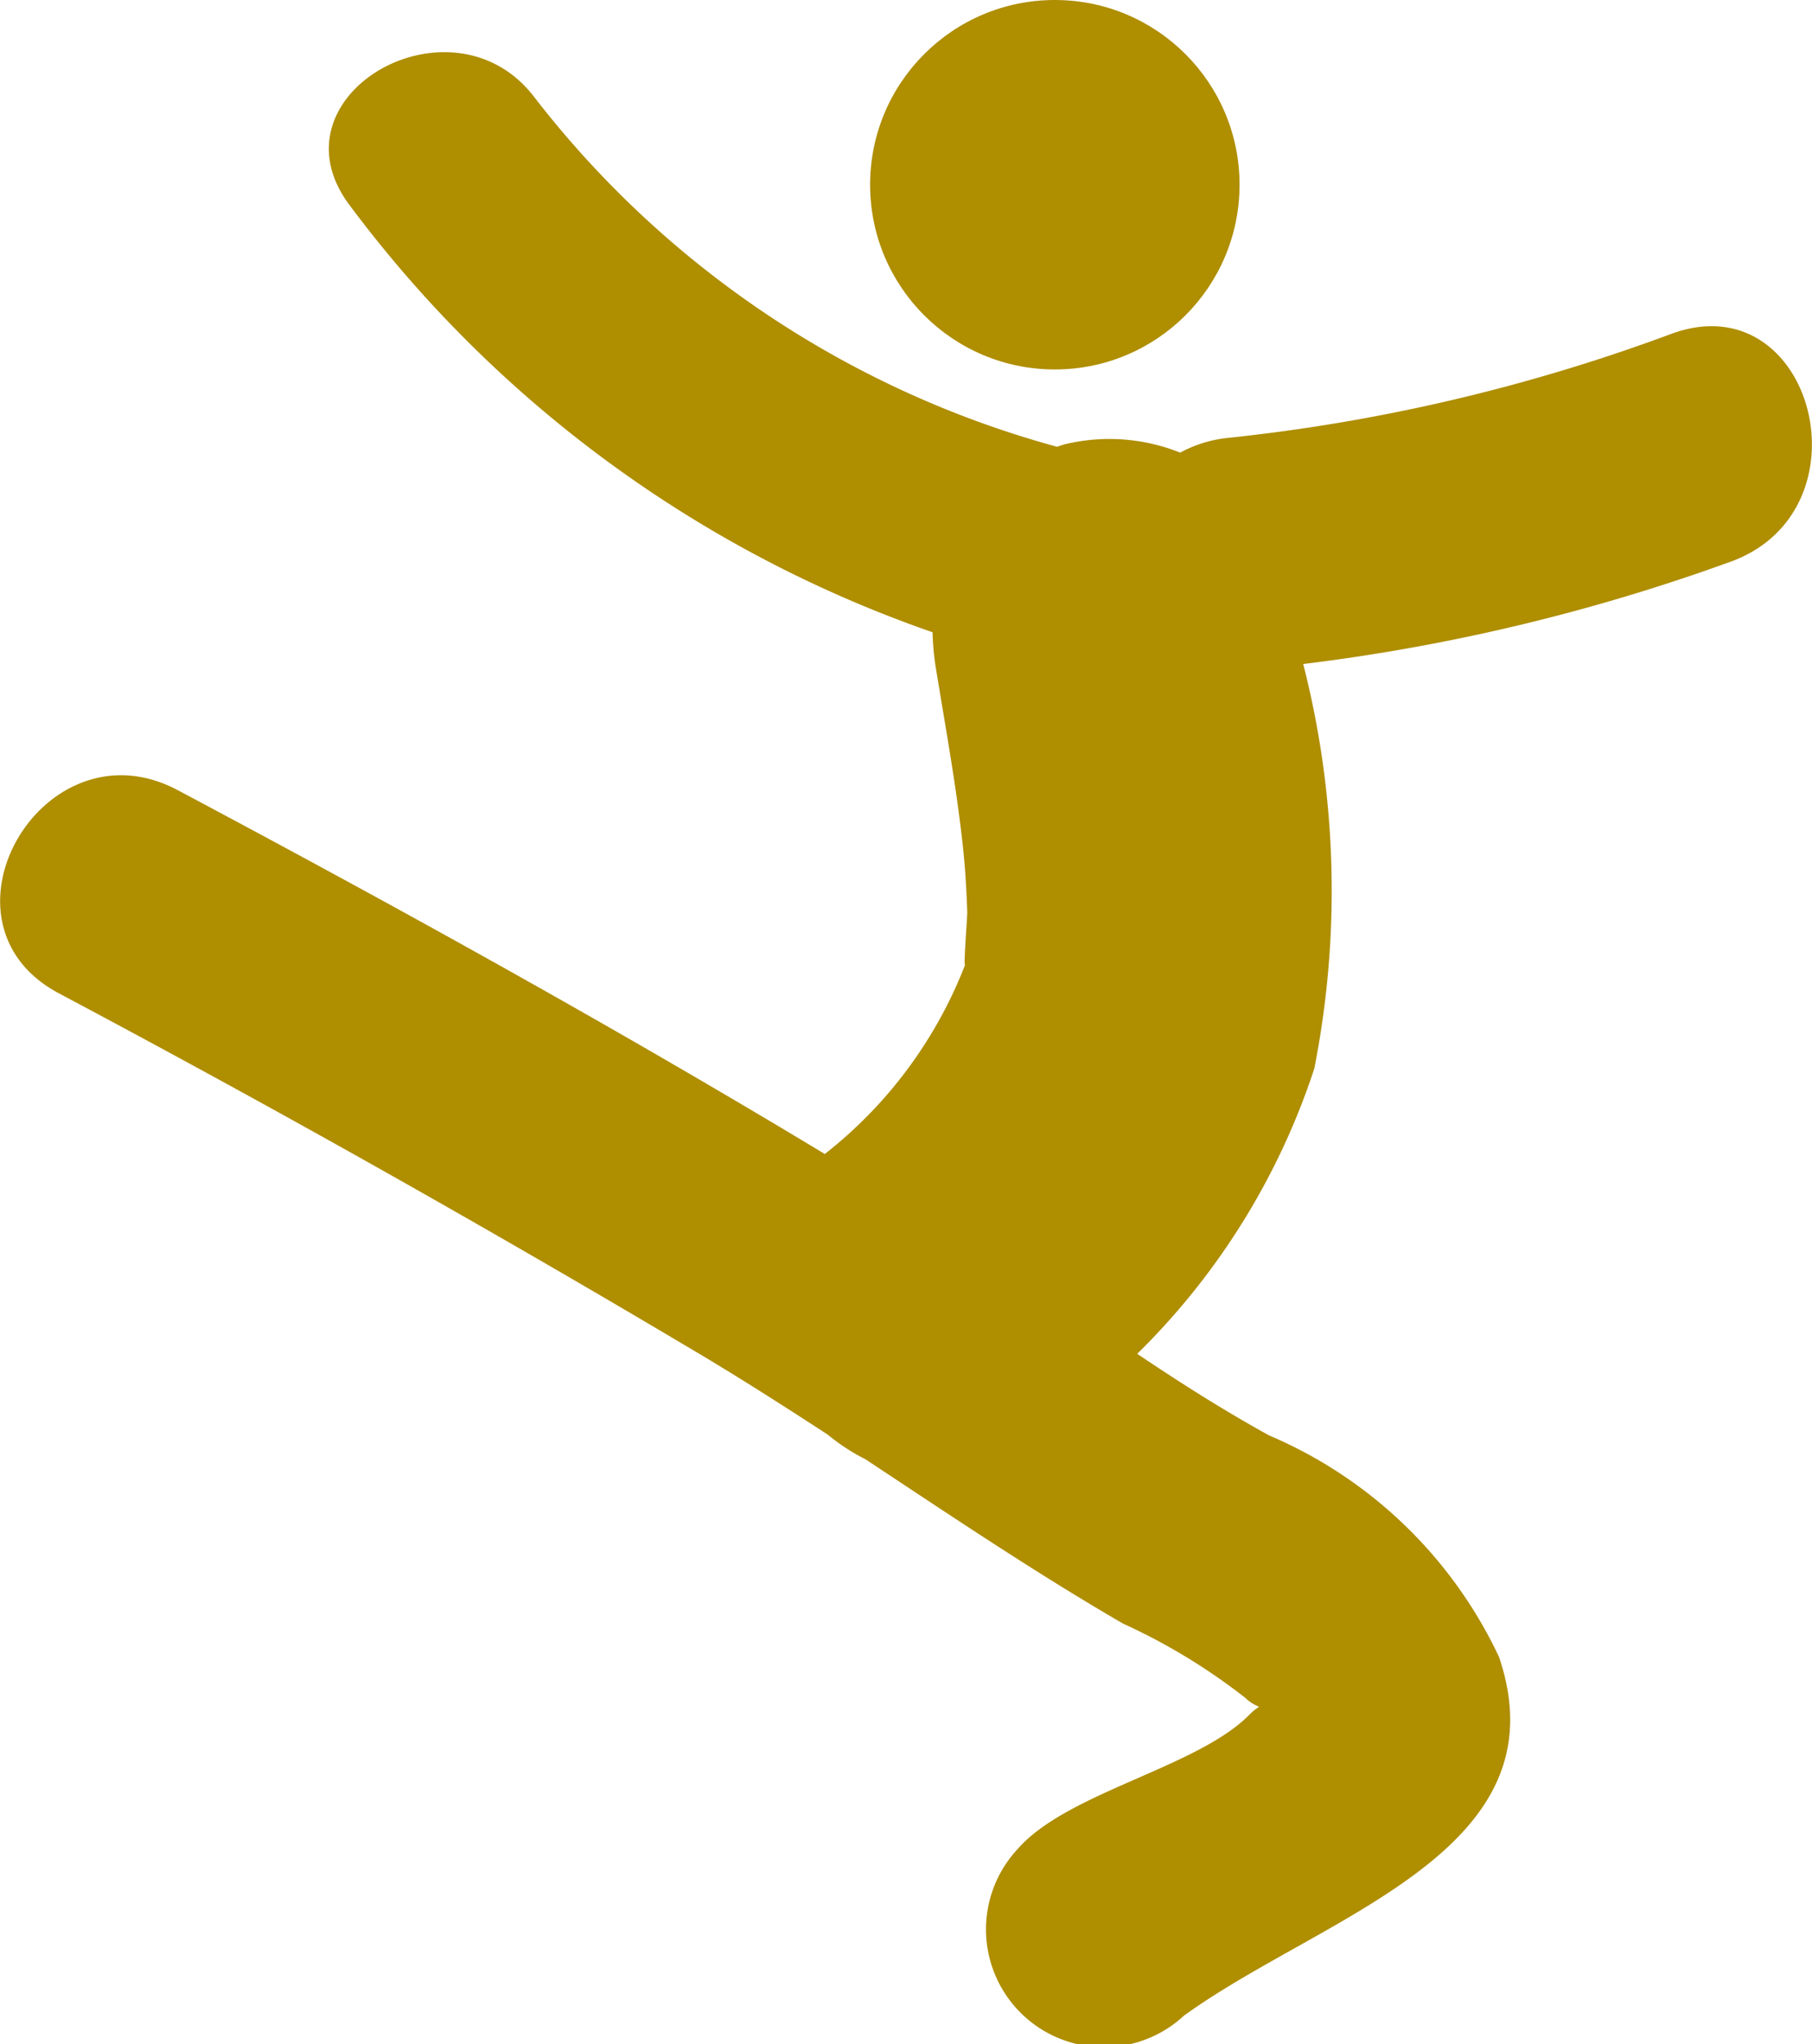 <svg xmlns="http://www.w3.org/2000/svg" viewBox="0 0 21.002 23.692">
  <defs>
    <style>
      .cls-1 {
        fill: #af8e00;
      }
    </style>
  </defs>
  <g id="jumping-dancer-" transform="translate(-3.461)">
    <g id="Group_385" data-name="Group 385" transform="translate(3.461 0)">
      <path id="Path_266" data-name="Path 266" class="cls-1" d="M22.815,4.826a21.038,21.038,0,0,1-5.128,1.2,1.467,1.467,0,0,0-.547.17A2.206,2.206,0,0,0,15.8,6.1c-.03.008-.057.019-.088.028A11.467,11.467,0,0,1,9.657,2.08C8.705.823,6.55,2.056,7.516,3.332A14.247,14.247,0,0,0,14.27,8.278a2.972,2.972,0,0,0,.037.408c.114.7.241,1.39.316,2.09.027.248.04.5.049.746,0,.075-.047.656-.024.608a5.15,5.15,0,0,1-1.627,2.195c-2.456-1.482-4.973-2.872-7.5-4.217-1.552-.825-2.93,1.53-1.377,2.355q3.733,1.984,7.37,4.147c.52.308,1.031.636,1.539.966a2.328,2.328,0,0,0,.437.286c.987.652,1.968,1.314,2.986,1.905a7.05,7.05,0,0,1,1.417.86.5.5,0,0,0,.162.105.6.6,0,0,0-.11.089c-.607.619-2.118.9-2.692,1.563a1.365,1.365,0,0,0,1.929,1.929c1.608-1.164,4.417-1.9,3.654-4.157a5.188,5.188,0,0,0-2.667-2.57c-.543-.3-1.044-.62-1.527-.945a8.226,8.226,0,0,0,2.052-3.305,10.622,10.622,0,0,0-.128-4.69,22.482,22.482,0,0,0,4.973-1.193C25.167,6.84,24.462,4.2,22.815,4.826Z" transform="translate(-3.461 -0.95)"/>
      <circle id="Ellipse_58" data-name="Ellipse 58" class="cls-1" cx="2.141" cy="2.141" r="2.141" transform="translate(10.085)"/>
    </g>
  </g>
</svg>
